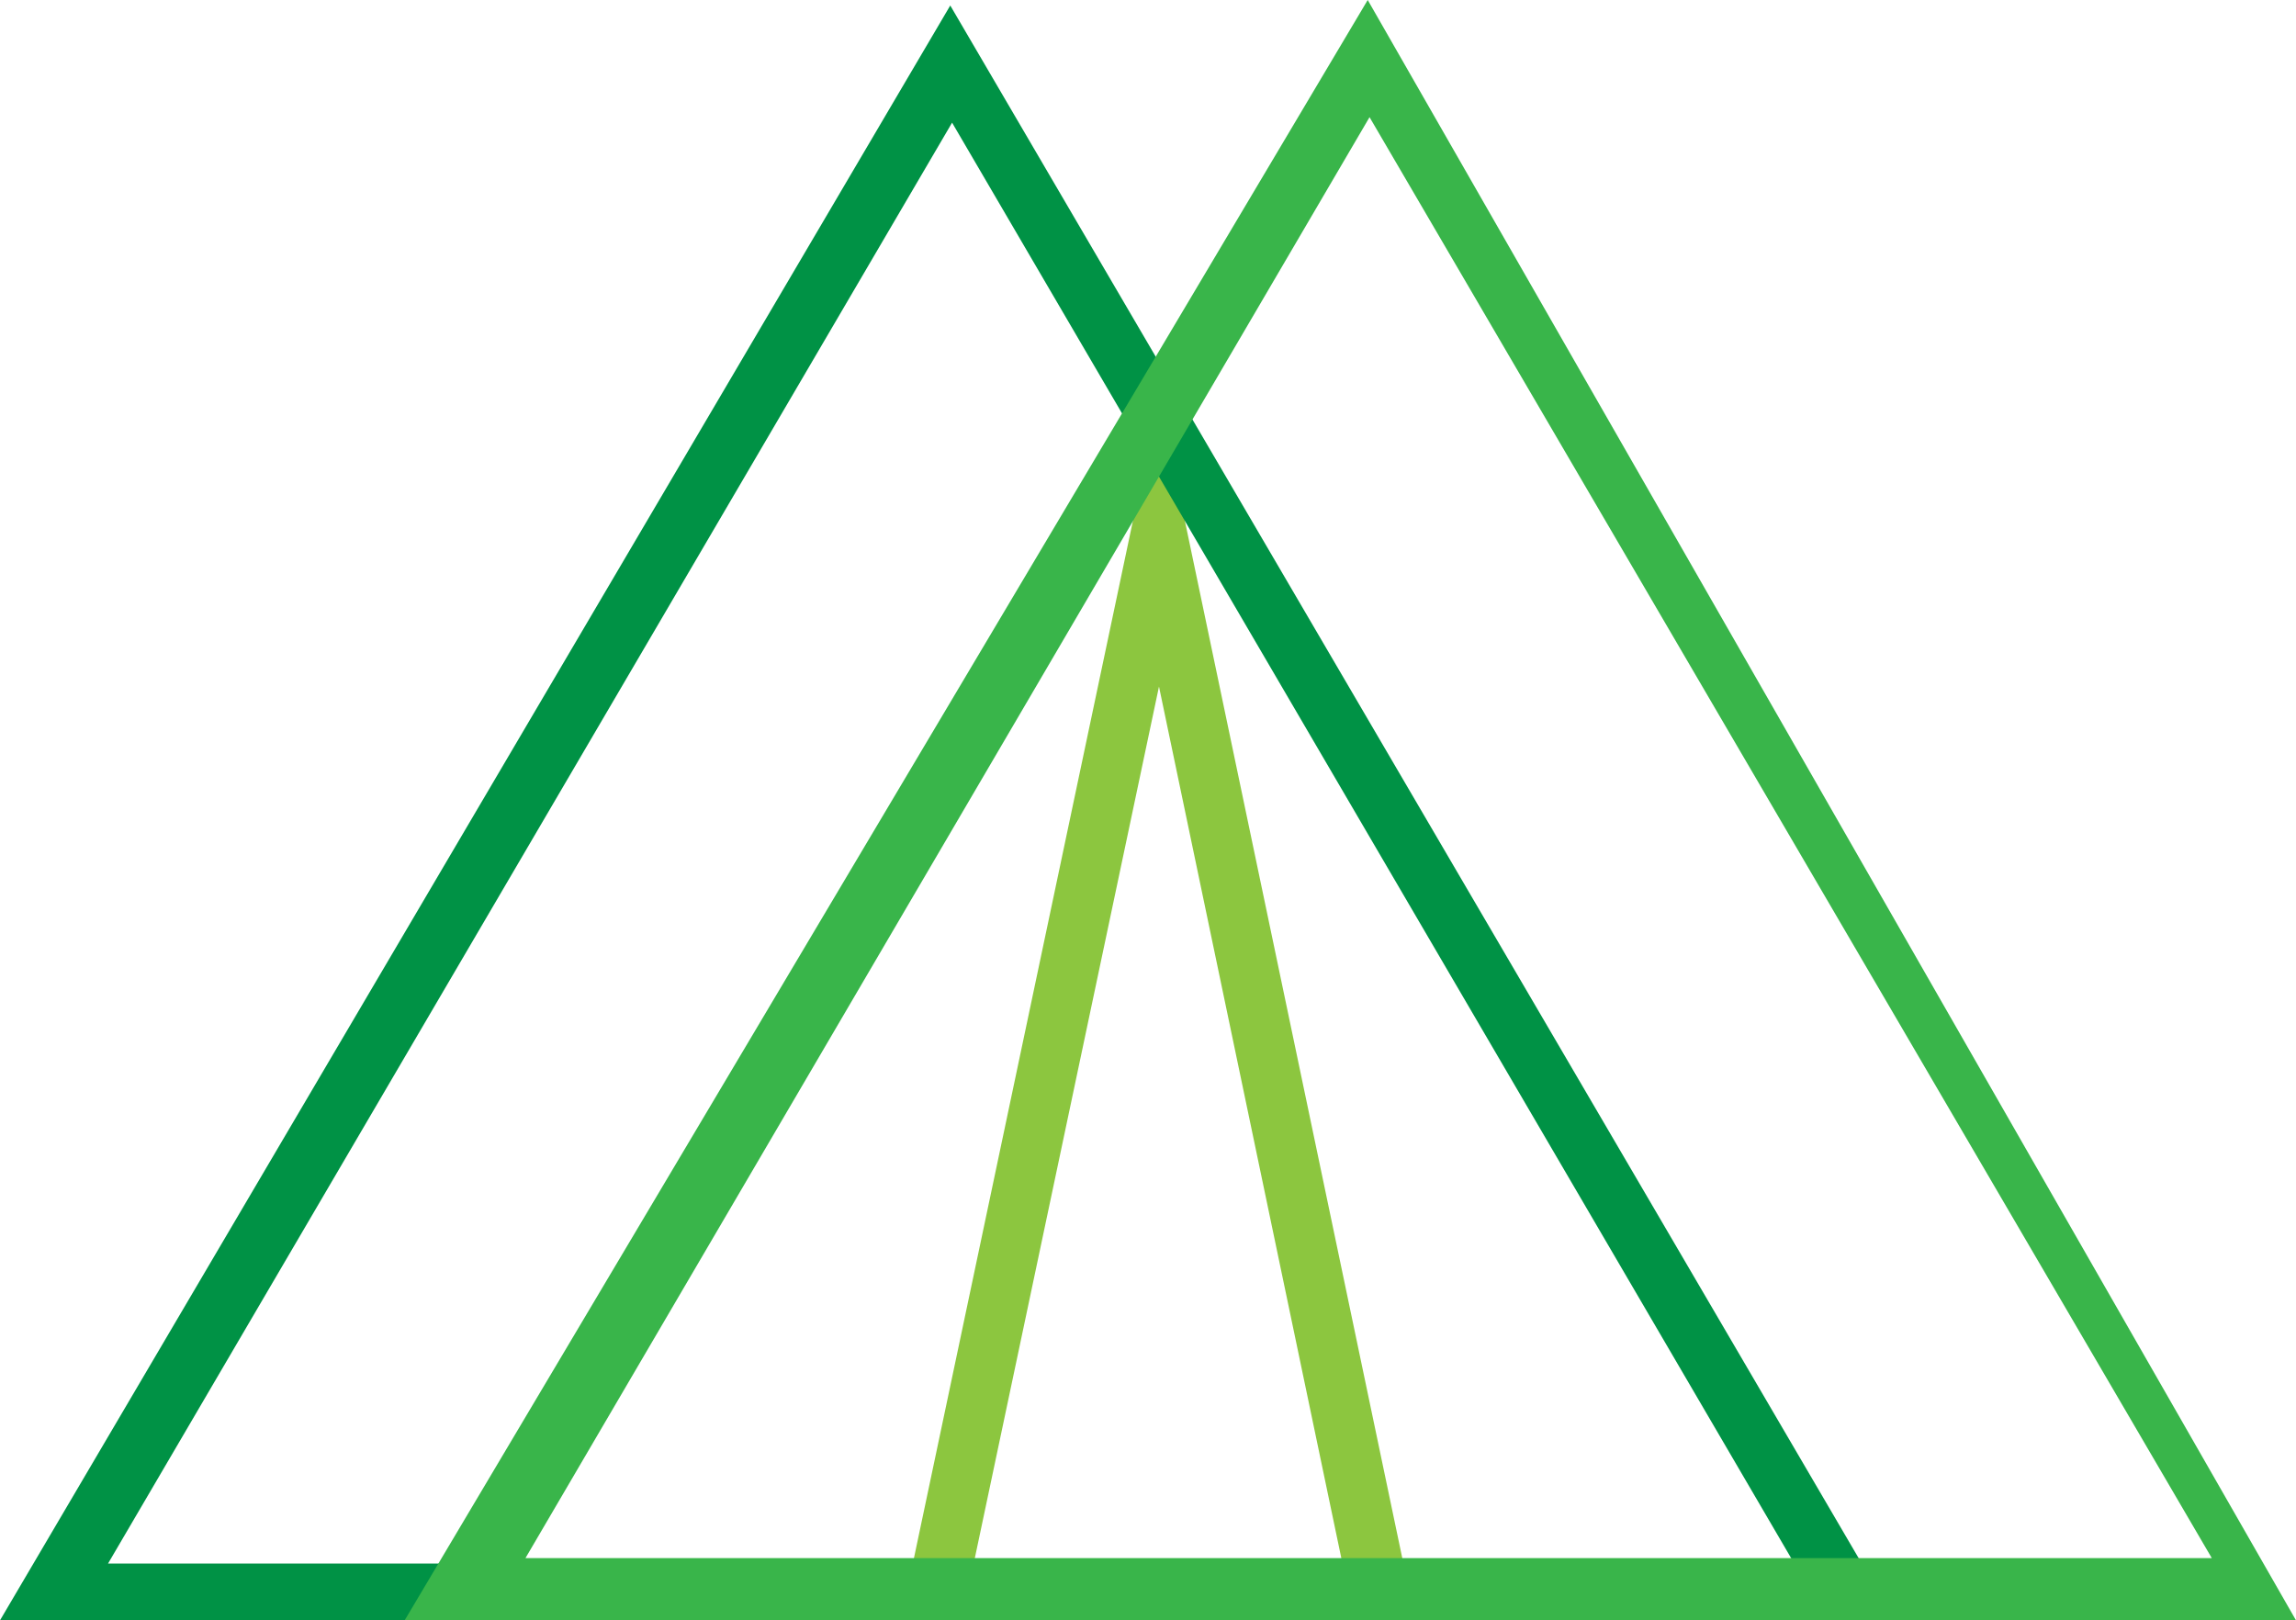 <?xml version="1.0" encoding="utf-8"?><!DOCTYPE svg PUBLIC "-//W3C//DTD SVG 1.1//EN" "http://www.w3.org/Graphics/SVG/1.1/DTD/svg11.dtd">
<svg version="1.1" id="Layer_1" xmlns="http://www.w3.org/2000/svg" xmlns:xlink="http://www.w3.org/1999/xlink" x="0px" y="0px" viewBox="0 0 125.4 88.5" enable-background="new 0 0 125.4 88.5" xml:space="preserve">
<g>
	<g id="change1_1"><path fill="#8CC63F" d="M77.3,88.5H49.2l14.1-66.8L77.3,88.5z M53.2,85.3h20.1l-10-47.8L53.2,85.3z"></path></g>
</g>
<g>
	<g id="change2_1"><path fill="#009245" d="M103.5,88.5L0,88.5L51.9,0.3L103.5,88.5z M5.9,85.4H98l-46-78.7L5.9,85.4z"></path></g>
</g>
<g>
	<g id="change3_1"><path fill="#39B54A" d="M125.4,88.5H22.1L74.7,0L125.4,88.5z M28.7,85.1h92.1l-46-78.7L28.7,85.1z"></path></g>
</g>
</svg>